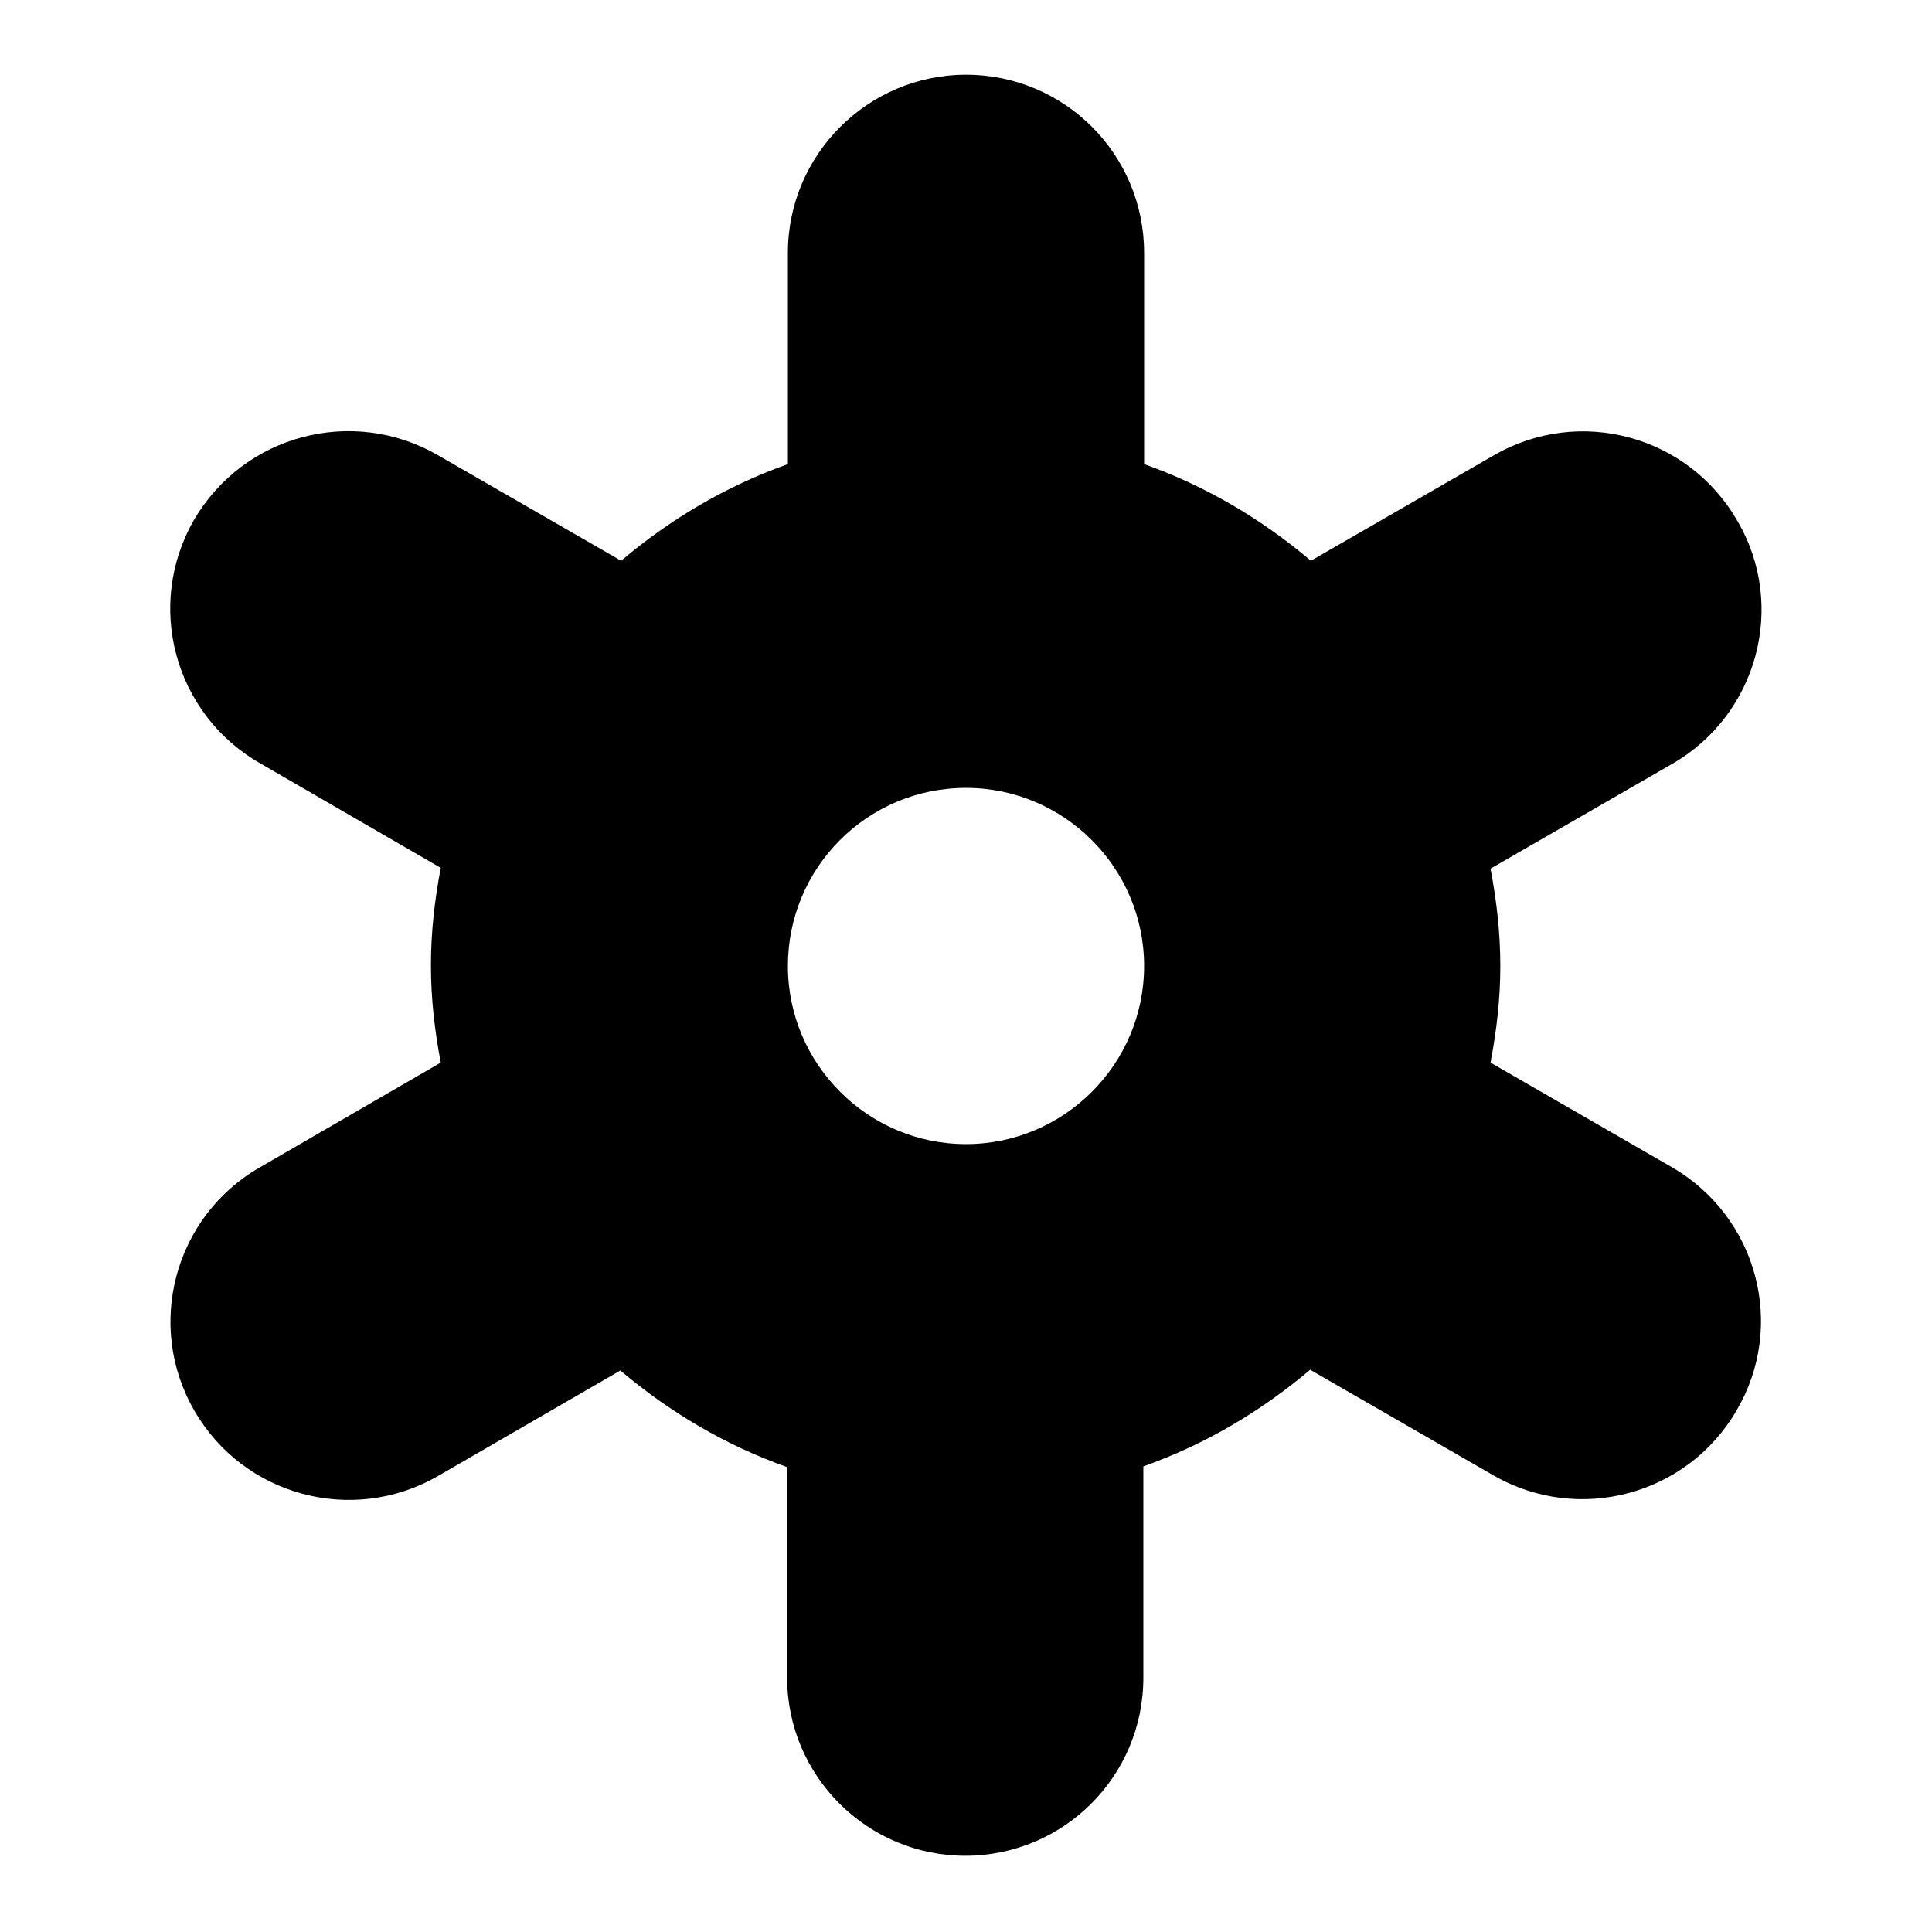 <?xml version="1.0" encoding="utf-8"?>
<!-- Svg Vector Icons : http://www.onlinewebfonts.com/icon -->
<!DOCTYPE svg PUBLIC "-//W3C//DTD SVG 1.1//EN" "http://www.w3.org/Graphics/SVG/1.1/DTD/svg11.dtd">
<svg version="1.1" xmlns="http://www.w3.org/2000/svg" xmlns:xlink="http://www.w3.org/1999/xlink" x="0px" y="0px" viewBox="0 0 256 256" enable-background="new 0 0 256 256" xml:space="preserve">
<g> <path fill="#000000" d="M221.6,154.7l-24.1-13.9c0.8-4.2,1.3-8.4,1.3-12.8c0-4.4-0.5-8.7-1.3-12.9l24.1-13.9 c11.3-6.5,15.2-21,8.6-32.2c-6.5-11.3-20.9-15.2-32.2-8.7l-24.3,14c-6.5-5.5-13.9-9.9-22.1-12.8l0-28c0-13-10.5-23.6-23.6-23.6 c-13,0-23.6,10.6-23.6,23.6v28c-8.2,2.9-15.6,7.3-22.1,12.8l-24.3-14c-11.3-6.5-25.7-2.7-32.3,8.6c-6.5,11.3-2.6,25.7,8.7,32.2 l24,13.9c-0.8,4.2-1.3,8.5-1.3,12.9c0,4.4,0.5,8.7,1.3,12.9l-24,13.9c-11.3,6.5-15.2,21-8.6,32.3c6.5,11.2,20.9,15.1,32.2,8.6 l24.2-14c6.5,5.5,13.9,9.9,22.1,12.8l0,27.9c0,13,10.6,23.6,23.6,23.6c13,0,23.6-10.5,23.6-23.6v-28c8.2-2.9,15.6-7.3,22.1-12.8 l24.3,14c11.3,6.5,25.7,2.6,32.2-8.6C236.7,175.7,232.9,161.3,221.6,154.7z M104.4,128c0-13,10.5-23.6,23.6-23.6 c13,0,23.6,10.6,23.6,23.6c0,13-10.6,23.6-23.6,23.6C115,151.6,104.4,141,104.4,128z"/></g>
</svg>